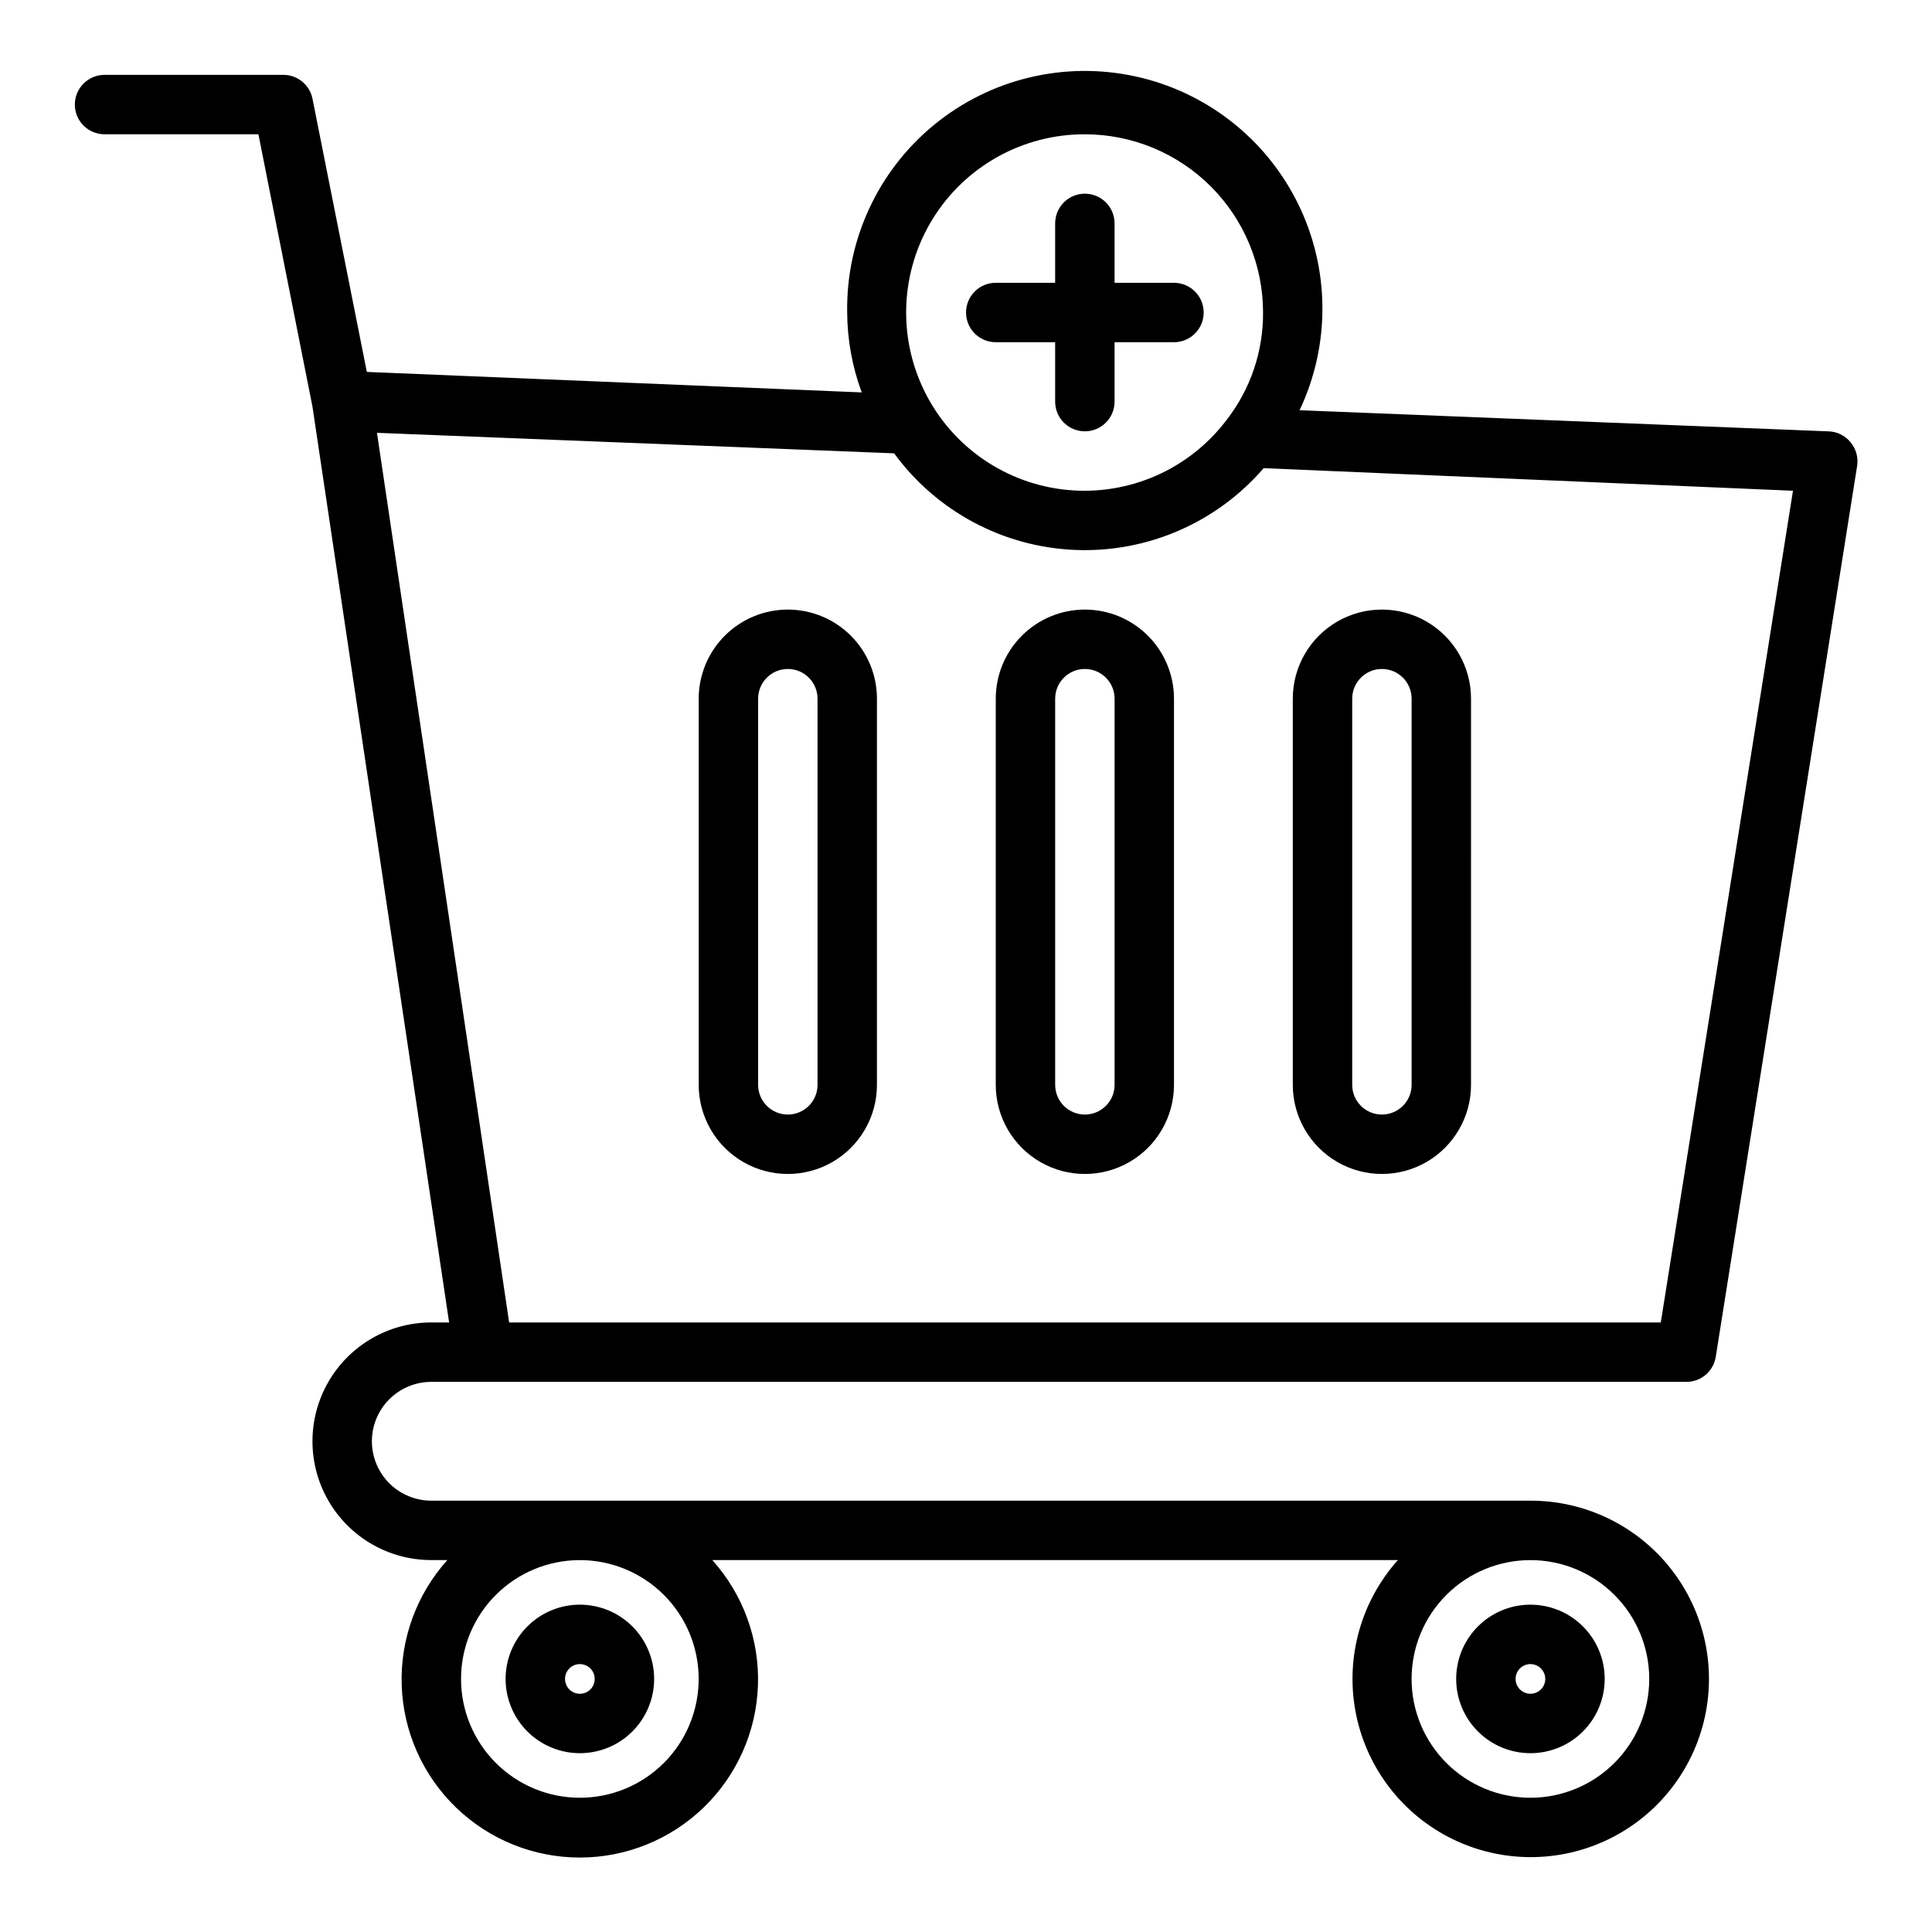 <?xml version="1.0" encoding="UTF-8"?>
<!-- Uploaded to: ICON Repo, www.iconrepo.com, Generator: ICON Repo Mixer Tools -->
<svg fill="#000000" width="800px" height="800px" version="1.1" viewBox="144 144 512 512" xmlns="http://www.w3.org/2000/svg">
 <path d="m258.3 510.21h332.52c3.898 0.051 7.25-2.762 7.871-6.613l37.473-236.16c0.336-2.227-0.293-4.488-1.734-6.219-1.5-1.852-3.758-2.922-6.137-2.914l-139.89-5.59v0.004c8.219-17.375 8.059-37.551-0.438-54.789-8.5-17.234-24.402-29.652-43.188-33.707-18.789-4.059-38.398 0.684-53.254 12.875-14.855 12.195-23.332 30.504-23.012 49.719 0.039 7.231 1.344 14.398 3.856 21.176l-131.15-5.43-14.406-72.422c-0.758-3.727-4.07-6.375-7.871-6.301h-47.23c-4.348 0-7.875 3.527-7.875 7.875 0 4.348 3.527 7.871 7.875 7.871h40.777l14.324 72.188 36.211 242.69h-4.723c-11.25 0-21.645 6.004-27.27 15.746-5.625 9.742-5.625 21.746 0 31.488 5.625 9.742 16.02 15.742 27.27 15.742h4.254c-8.188 9.102-12.523 21.02-12.094 33.254 0.426 12.23 5.59 23.82 14.395 32.32 8.805 8.504 20.566 13.254 32.809 13.254 12.238 0 24-4.75 32.805-13.254 8.805-8.5 13.969-20.09 14.398-32.32 0.426-12.234-3.91-24.152-12.098-33.254h181.69c-9.691 10.836-13.852 25.527-11.285 39.836 2.57 14.305 11.582 26.633 24.438 33.422 12.852 6.785 28.117 7.277 41.379 1.328 13.262-5.945 23.051-17.672 26.531-31.781 3.481-14.113 0.273-29.043-8.703-40.477-8.973-11.434-22.715-18.102-37.25-18.07h-291.27c-5.625 0-10.82-3-13.633-7.871-2.812-4.871-2.812-10.875 0-15.746s8.008-7.871 13.633-7.871zm173.19-330.62c12.523 0 24.539 4.977 33.398 13.832 8.855 8.859 13.832 20.875 13.832 33.398 0.066 10.32-3.344 20.359-9.684 28.5-9.871 13.047-25.793 20.059-42.086 18.527-16.289-1.531-30.629-11.383-37.895-26.043-7.269-14.66-6.434-32.039 2.207-45.93 8.645-13.895 23.863-22.324 40.227-22.285zm-187.59 79.113 137.05 5.434h0.004c11.262 15.41 28.941 24.836 48.012 25.605 19.074 0.766 37.453-7.215 49.914-21.672l140.28 5.984-35.031 220.41h-305.2zm85.254 330.23c0 8.352-3.316 16.363-9.223 22.266-5.902 5.906-13.914 9.223-22.262 9.223-8.352 0-16.363-3.316-22.266-9.223-5.906-5.902-9.223-13.914-9.223-22.266 0-8.352 3.316-16.359 9.223-22.266 5.902-5.902 13.914-9.223 22.266-9.223 8.348 0 16.359 3.32 22.262 9.223 5.906 5.906 9.223 13.914 9.223 22.266zm251.91 0c0 8.352-3.316 16.363-9.223 22.266-5.906 5.906-13.914 9.223-22.266 9.223-8.352 0-16.359-3.316-22.266-9.223-5.906-5.902-9.223-13.914-9.223-22.266 0-8.352 3.316-16.359 9.223-22.266 5.906-5.902 13.914-9.223 22.266-9.223 8.352 0 16.359 3.32 22.266 9.223 5.906 5.906 9.223 13.914 9.223 22.266zm-283.39 19.68c5.219 0 10.223-2.07 13.914-5.762s5.766-8.695 5.766-13.918c0-5.219-2.074-10.223-5.766-13.914-3.691-3.691-8.695-5.766-13.914-5.766-5.223 0-10.227 2.074-13.918 5.766-3.691 3.691-5.766 8.695-5.766 13.914 0 5.223 2.074 10.227 5.766 13.918s8.695 5.762 13.918 5.762zm0-23.617v0.004c1.59 0 3.023 0.957 3.633 2.43 0.609 1.469 0.273 3.164-0.852 4.289s-2.82 1.461-4.289 0.852c-1.473-0.609-2.43-2.043-2.43-3.637 0-2.172 1.762-3.934 3.938-3.934zm251.91 23.617h-0.004c5.219 0 10.227-2.07 13.918-5.762 3.688-3.691 5.762-8.695 5.762-13.918 0-5.219-2.074-10.223-5.762-13.914-3.691-3.691-8.699-5.766-13.918-5.766s-10.227 2.074-13.914 5.766c-3.691 3.691-5.766 8.695-5.766 13.914 0 5.223 2.074 10.227 5.766 13.918 3.688 3.691 8.695 5.762 13.914 5.762zm0-23.617-0.004 0.004c1.594 0 3.027 0.957 3.637 2.43 0.609 1.469 0.273 3.164-0.852 4.289-1.129 1.125-2.82 1.461-4.289 0.852-1.473-0.609-2.43-2.043-2.43-3.637 0-2.172 1.762-3.934 3.934-3.934zm-118.08-279.45c-6.266 0-12.273 2.488-16.699 6.918-4.43 4.426-6.918 10.434-6.918 16.695v102.34c0 8.434 4.5 16.23 11.809 20.449 7.305 4.219 16.309 4.219 23.613 0 7.309-4.219 11.809-12.016 11.809-20.449v-102.34c0-6.262-2.488-12.27-6.914-16.695-4.43-4.43-10.438-6.918-16.699-6.918zm7.871 125.95c0 4.348-3.523 7.871-7.871 7.871-4.348 0-7.875-3.523-7.875-7.871v-102.34c0-4.348 3.527-7.871 7.875-7.871 4.348 0 7.871 3.523 7.871 7.871zm-86.594-125.95c-6.262 0-12.27 2.488-16.699 6.918-4.43 4.426-6.918 10.434-6.918 16.695v102.34c0 8.434 4.504 16.23 11.809 20.449 7.309 4.219 16.309 4.219 23.617 0 7.309-4.219 11.809-12.016 11.809-20.449v-102.34c0-6.262-2.488-12.27-6.918-16.695-4.43-4.43-10.434-6.918-16.699-6.918zm7.871 125.95c0 4.348-3.523 7.871-7.871 7.871s-7.871-3.523-7.871-7.871v-102.34c0-4.348 3.523-7.871 7.871-7.871s7.871 3.523 7.871 7.871zm173.18 0 0.004-102.34c0-8.434-4.504-16.23-11.809-20.449-7.309-4.219-16.309-4.219-23.617 0-7.305 4.219-11.809 12.016-11.809 20.449v102.34c0 8.434 4.504 16.23 11.809 20.449 7.309 4.219 16.309 4.219 23.617 0 7.305-4.219 11.809-12.016 11.809-20.449zm-15.742 0c0 4.348-3.523 7.871-7.871 7.871-4.348 0-7.871-3.523-7.871-7.871v-102.34c0-4.348 3.523-7.871 7.871-7.871 4.348 0 7.871 3.523 7.871 7.871zm-118.08-204.68c0-4.348 3.523-7.871 7.871-7.871h15.742v-15.742c0-4.348 3.527-7.875 7.875-7.875 4.348 0 7.871 3.527 7.871 7.875v15.742h15.742c4.348 0 7.875 3.523 7.875 7.871s-3.527 7.875-7.875 7.875h-15.742v15.742c0 4.348-3.523 7.871-7.871 7.871-4.348 0-7.875-3.523-7.875-7.871v-15.742h-15.742c-4.348 0-7.871-3.527-7.871-7.875z"/>
</svg>